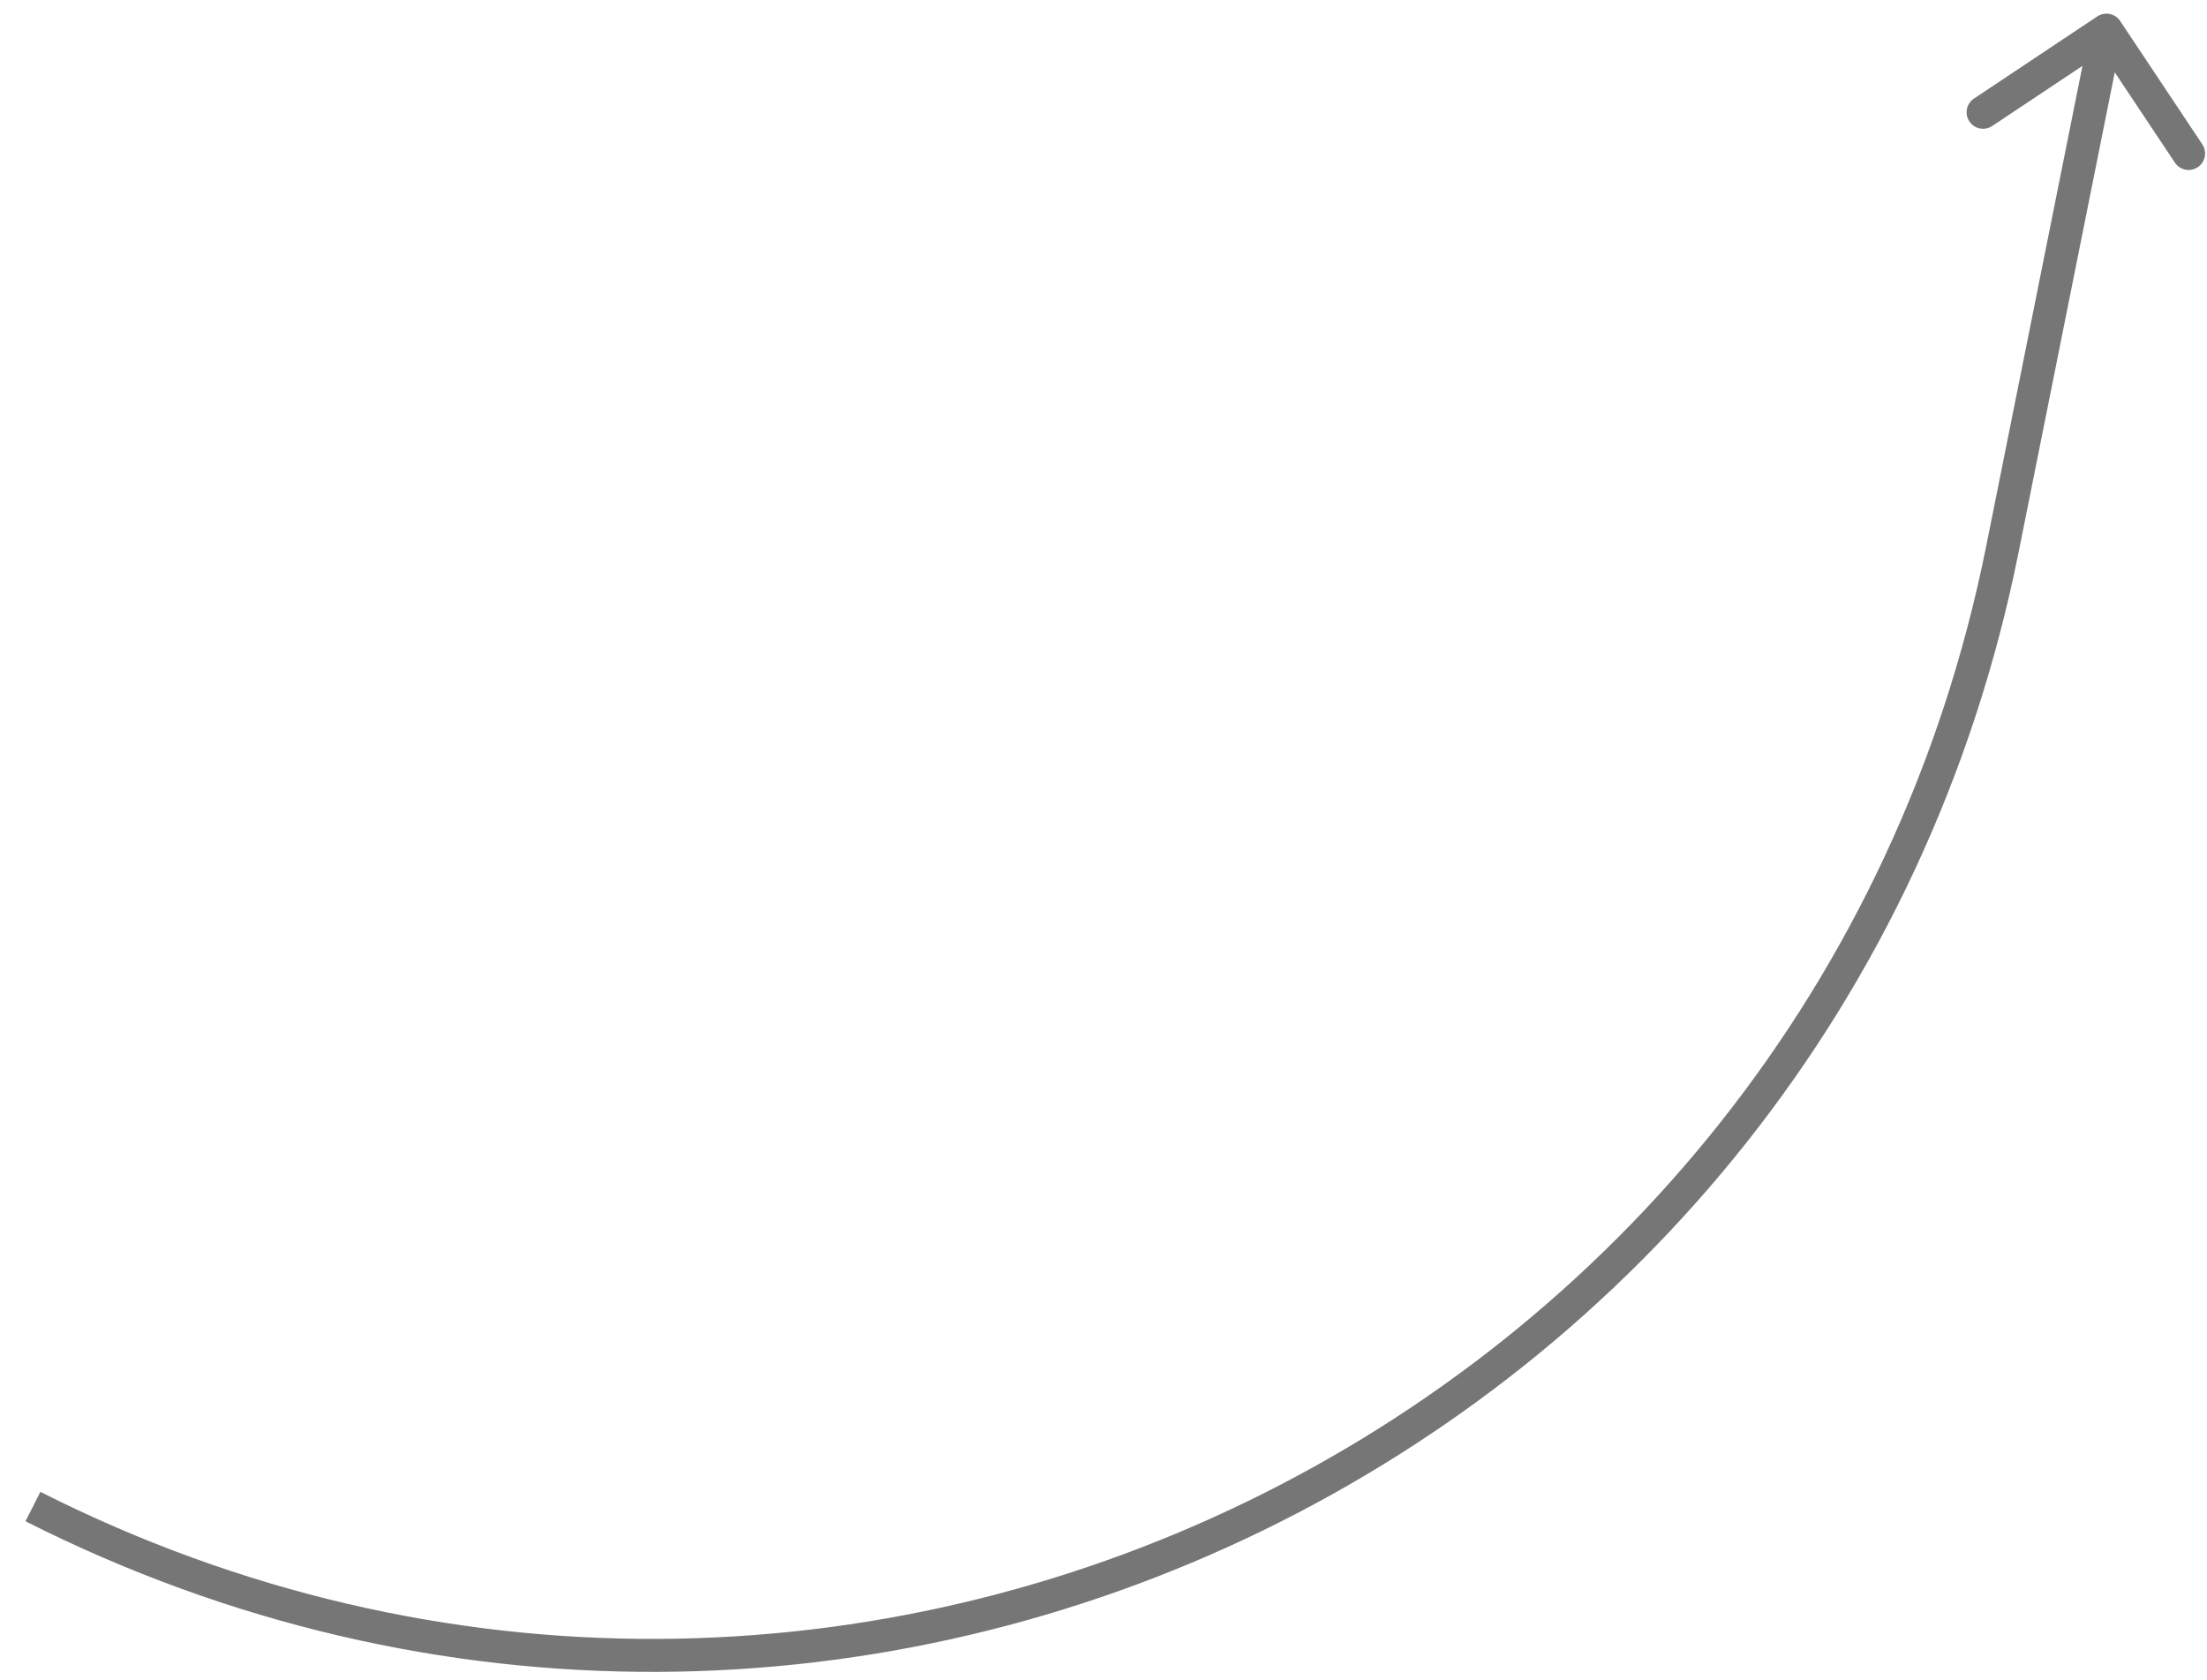 <?xml version="1.0" encoding="UTF-8"?> <svg xmlns="http://www.w3.org/2000/svg" width="67" height="51" viewBox="0 0 67 51" fill="none"> <path d="M60.789 16.668L61.28 16.766L61.28 16.766L60.789 16.668ZM64.363 0.637C64.21 0.407 63.9 0.345 63.67 0.498L59.925 2.993C59.695 3.146 59.633 3.456 59.786 3.686C59.939 3.916 60.249 3.978 60.479 3.825L63.808 1.608L66.025 4.937C66.178 5.167 66.489 5.229 66.719 5.076C66.949 4.923 67.011 4.612 66.858 4.382L64.363 0.637ZM61.28 16.766L64.437 1.013L63.457 0.816L60.299 16.57L61.28 16.766ZM0.774 46.182C25.708 58.783 55.79 44.158 61.28 16.766L60.299 16.57C54.939 43.314 25.569 57.592 1.226 45.289L0.774 46.182Z" fill="#767676"></path> </svg> 